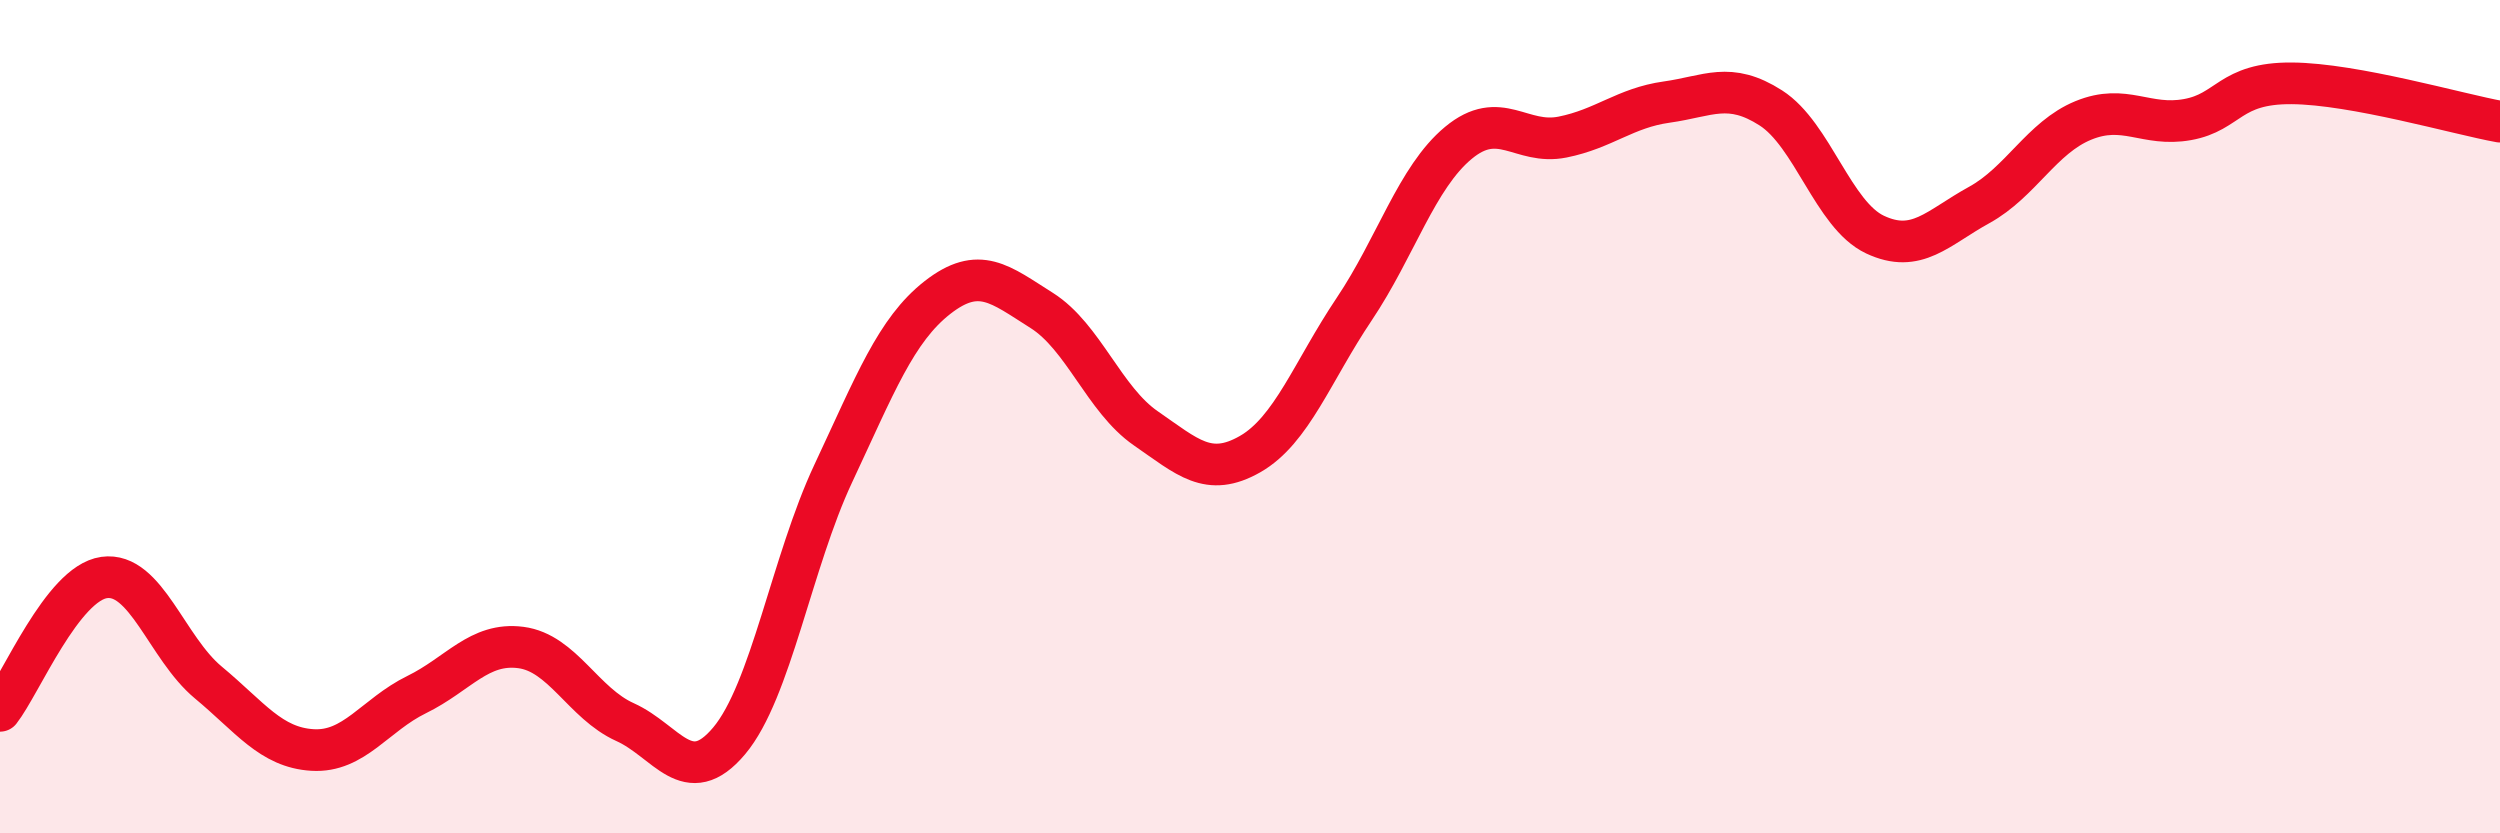 
    <svg width="60" height="20" viewBox="0 0 60 20" xmlns="http://www.w3.org/2000/svg">
      <path
        d="M 0,17.06 C 0.5,16.42 1.5,14 2.5,13.86 C 3.5,13.72 4,15.55 5,16.38 C 6,17.21 6.5,17.94 7.5,18 C 8.5,18.06 9,17.16 10,16.67 C 11,16.18 11.5,15.41 12.5,15.54 C 13.5,15.67 14,16.88 15,17.33 C 16,17.78 16.5,18.97 17.5,17.78 C 18.5,16.59 19,13.49 20,11.36 C 21,9.23 21.5,7.92 22.5,7.14 C 23.5,6.36 24,6.82 25,7.45 C 26,8.08 26.5,9.59 27.5,10.28 C 28.5,10.97 29,11.47 30,10.9 C 31,10.33 31.5,8.91 32.5,7.42 C 33.5,5.93 34,4.26 35,3.43 C 36,2.6 36.5,3.49 37.5,3.29 C 38.5,3.09 39,2.59 40,2.45 C 41,2.31 41.5,1.95 42.5,2.59 C 43.5,3.23 44,5.16 45,5.63 C 46,6.1 46.5,5.47 47.5,4.92 C 48.5,4.37 49,3.3 50,2.89 C 51,2.48 51.5,3.05 52.5,2.87 C 53.5,2.69 53.5,1.99 55,2 C 56.5,2.01 59,2.74 60,2.92L60 20L0 20Z"
        fill="#EB0A25"
        opacity="0.1"
        stroke-linecap="round"
        stroke-linejoin="round"
      />
      <path
        d="M 0,17.06 C 0.5,16.42 1.5,14 2.5,13.86 C 3.5,13.72 4,15.55 5,16.38 C 6,17.21 6.5,17.94 7.5,18 C 8.5,18.06 9,17.16 10,16.67 C 11,16.18 11.5,15.41 12.5,15.54 C 13.5,15.67 14,16.88 15,17.33 C 16,17.78 16.5,18.97 17.5,17.78 C 18.5,16.59 19,13.49 20,11.36 C 21,9.23 21.5,7.92 22.5,7.14 C 23.5,6.36 24,6.82 25,7.45 C 26,8.08 26.5,9.59 27.5,10.28 C 28.5,10.97 29,11.47 30,10.9 C 31,10.33 31.5,8.91 32.5,7.42 C 33.5,5.93 34,4.26 35,3.43 C 36,2.6 36.5,3.49 37.5,3.29 C 38.5,3.09 39,2.59 40,2.45 C 41,2.31 41.5,1.95 42.5,2.59 C 43.5,3.23 44,5.16 45,5.63 C 46,6.1 46.5,5.47 47.5,4.92 C 48.5,4.37 49,3.3 50,2.89 C 51,2.48 51.5,3.05 52.5,2.87 C 53.5,2.69 53.5,1.99 55,2 C 56.5,2.01 59,2.74 60,2.92"
        stroke="#EB0A25"
        stroke-width="1"
        fill="none"
        stroke-linecap="round"
        stroke-linejoin="round"
      />
    </svg>
  